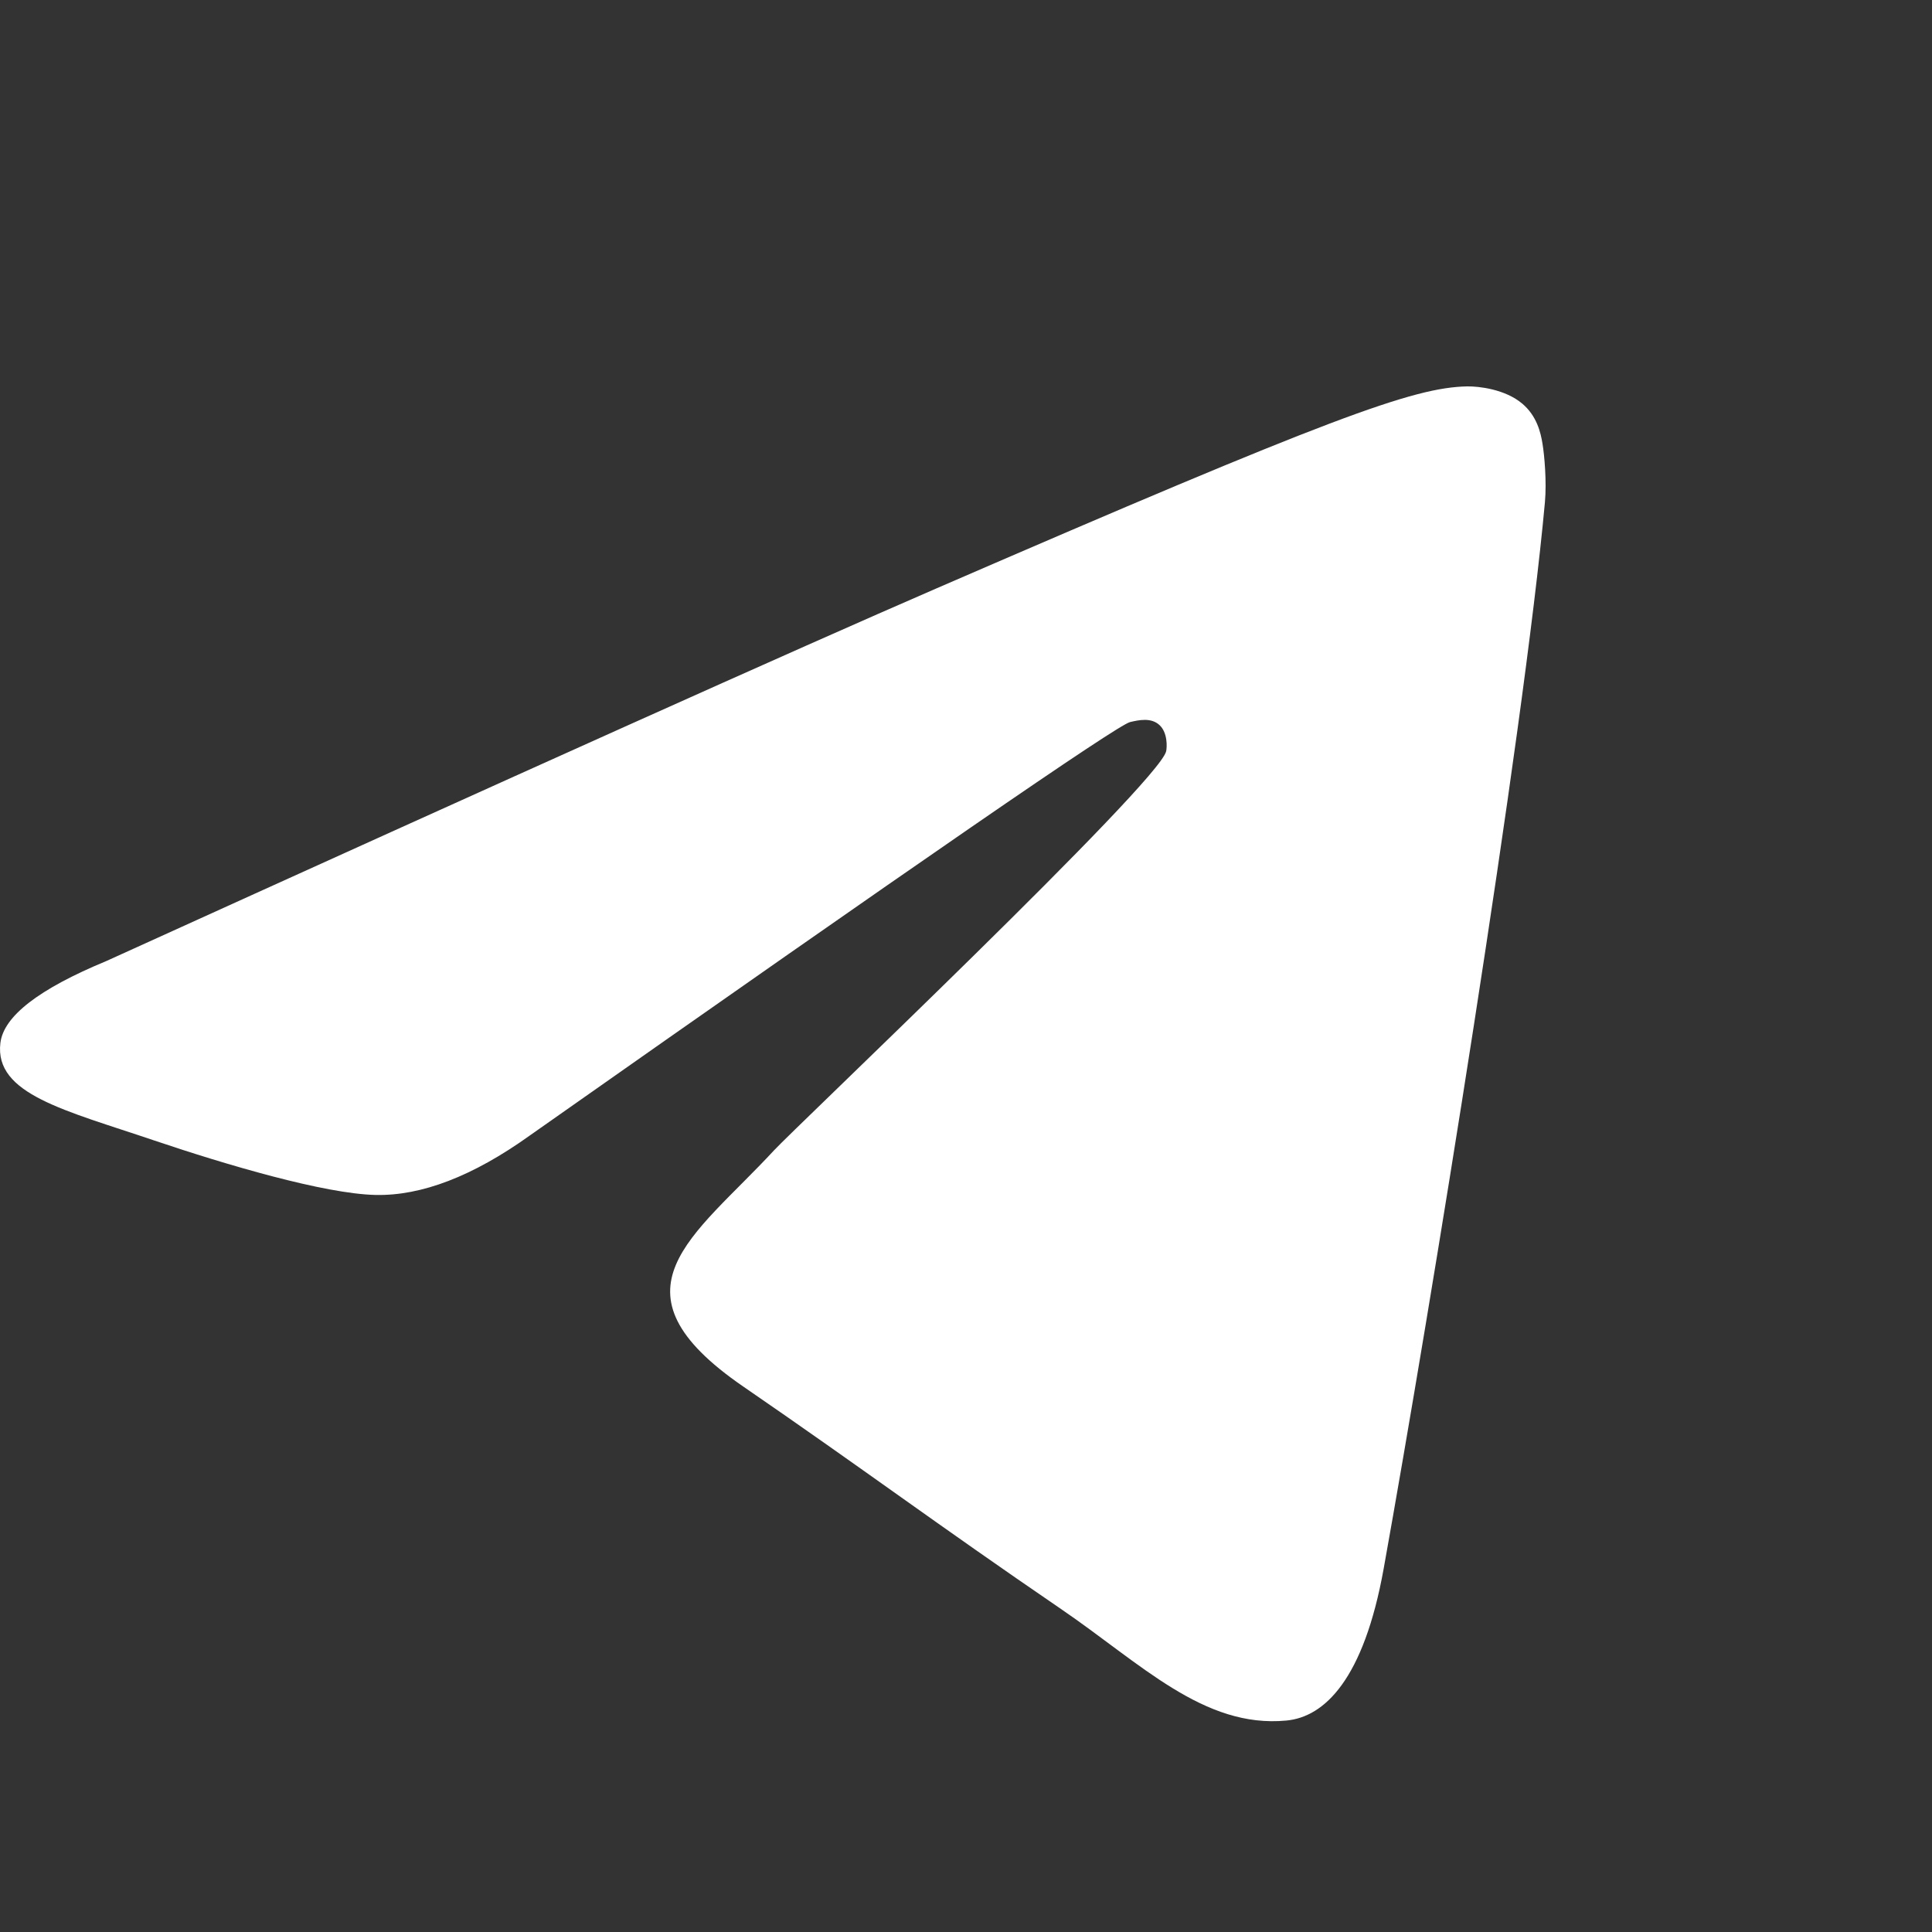 <?xml version="1.0" encoding="UTF-8"?> <svg xmlns="http://www.w3.org/2000/svg" width="20" height="20" viewBox="0 0 20 20" fill="none"><rect x="0" y="0" width="20" height="20" fill="#333333" stroke="none"/><path fill-rule="evenodd" clip-rule="evenodd" d="M1.1 9.949C5.395 7.999 8.259 6.713 9.692 6.092C13.783 4.318 14.633 4.01 15.188 4C15.309 3.998 15.582 4.029 15.759 4.179C15.908 4.305 15.949 4.475 15.968 4.594C15.988 4.714 16.012 4.986 15.993 5.199C15.771 7.627 14.812 13.518 14.324 16.237C14.117 17.388 13.71 17.774 13.317 17.811C12.461 17.893 11.812 17.222 10.983 16.656C9.686 15.77 8.954 15.219 7.695 14.354C6.24 13.355 7.183 12.806 8.012 11.909C8.229 11.674 11.999 8.101 12.072 7.777C12.081 7.736 12.089 7.585 12.003 7.506C11.917 7.426 11.79 7.453 11.698 7.475C11.568 7.505 9.497 8.932 5.484 11.755C4.896 12.176 4.363 12.381 3.886 12.37C3.36 12.358 2.348 12.06 1.596 11.806C0.673 11.493 -0.06 11.328 0.004 10.797C0.037 10.52 0.402 10.238 1.1 9.949Z" fill="white"></path></svg> 